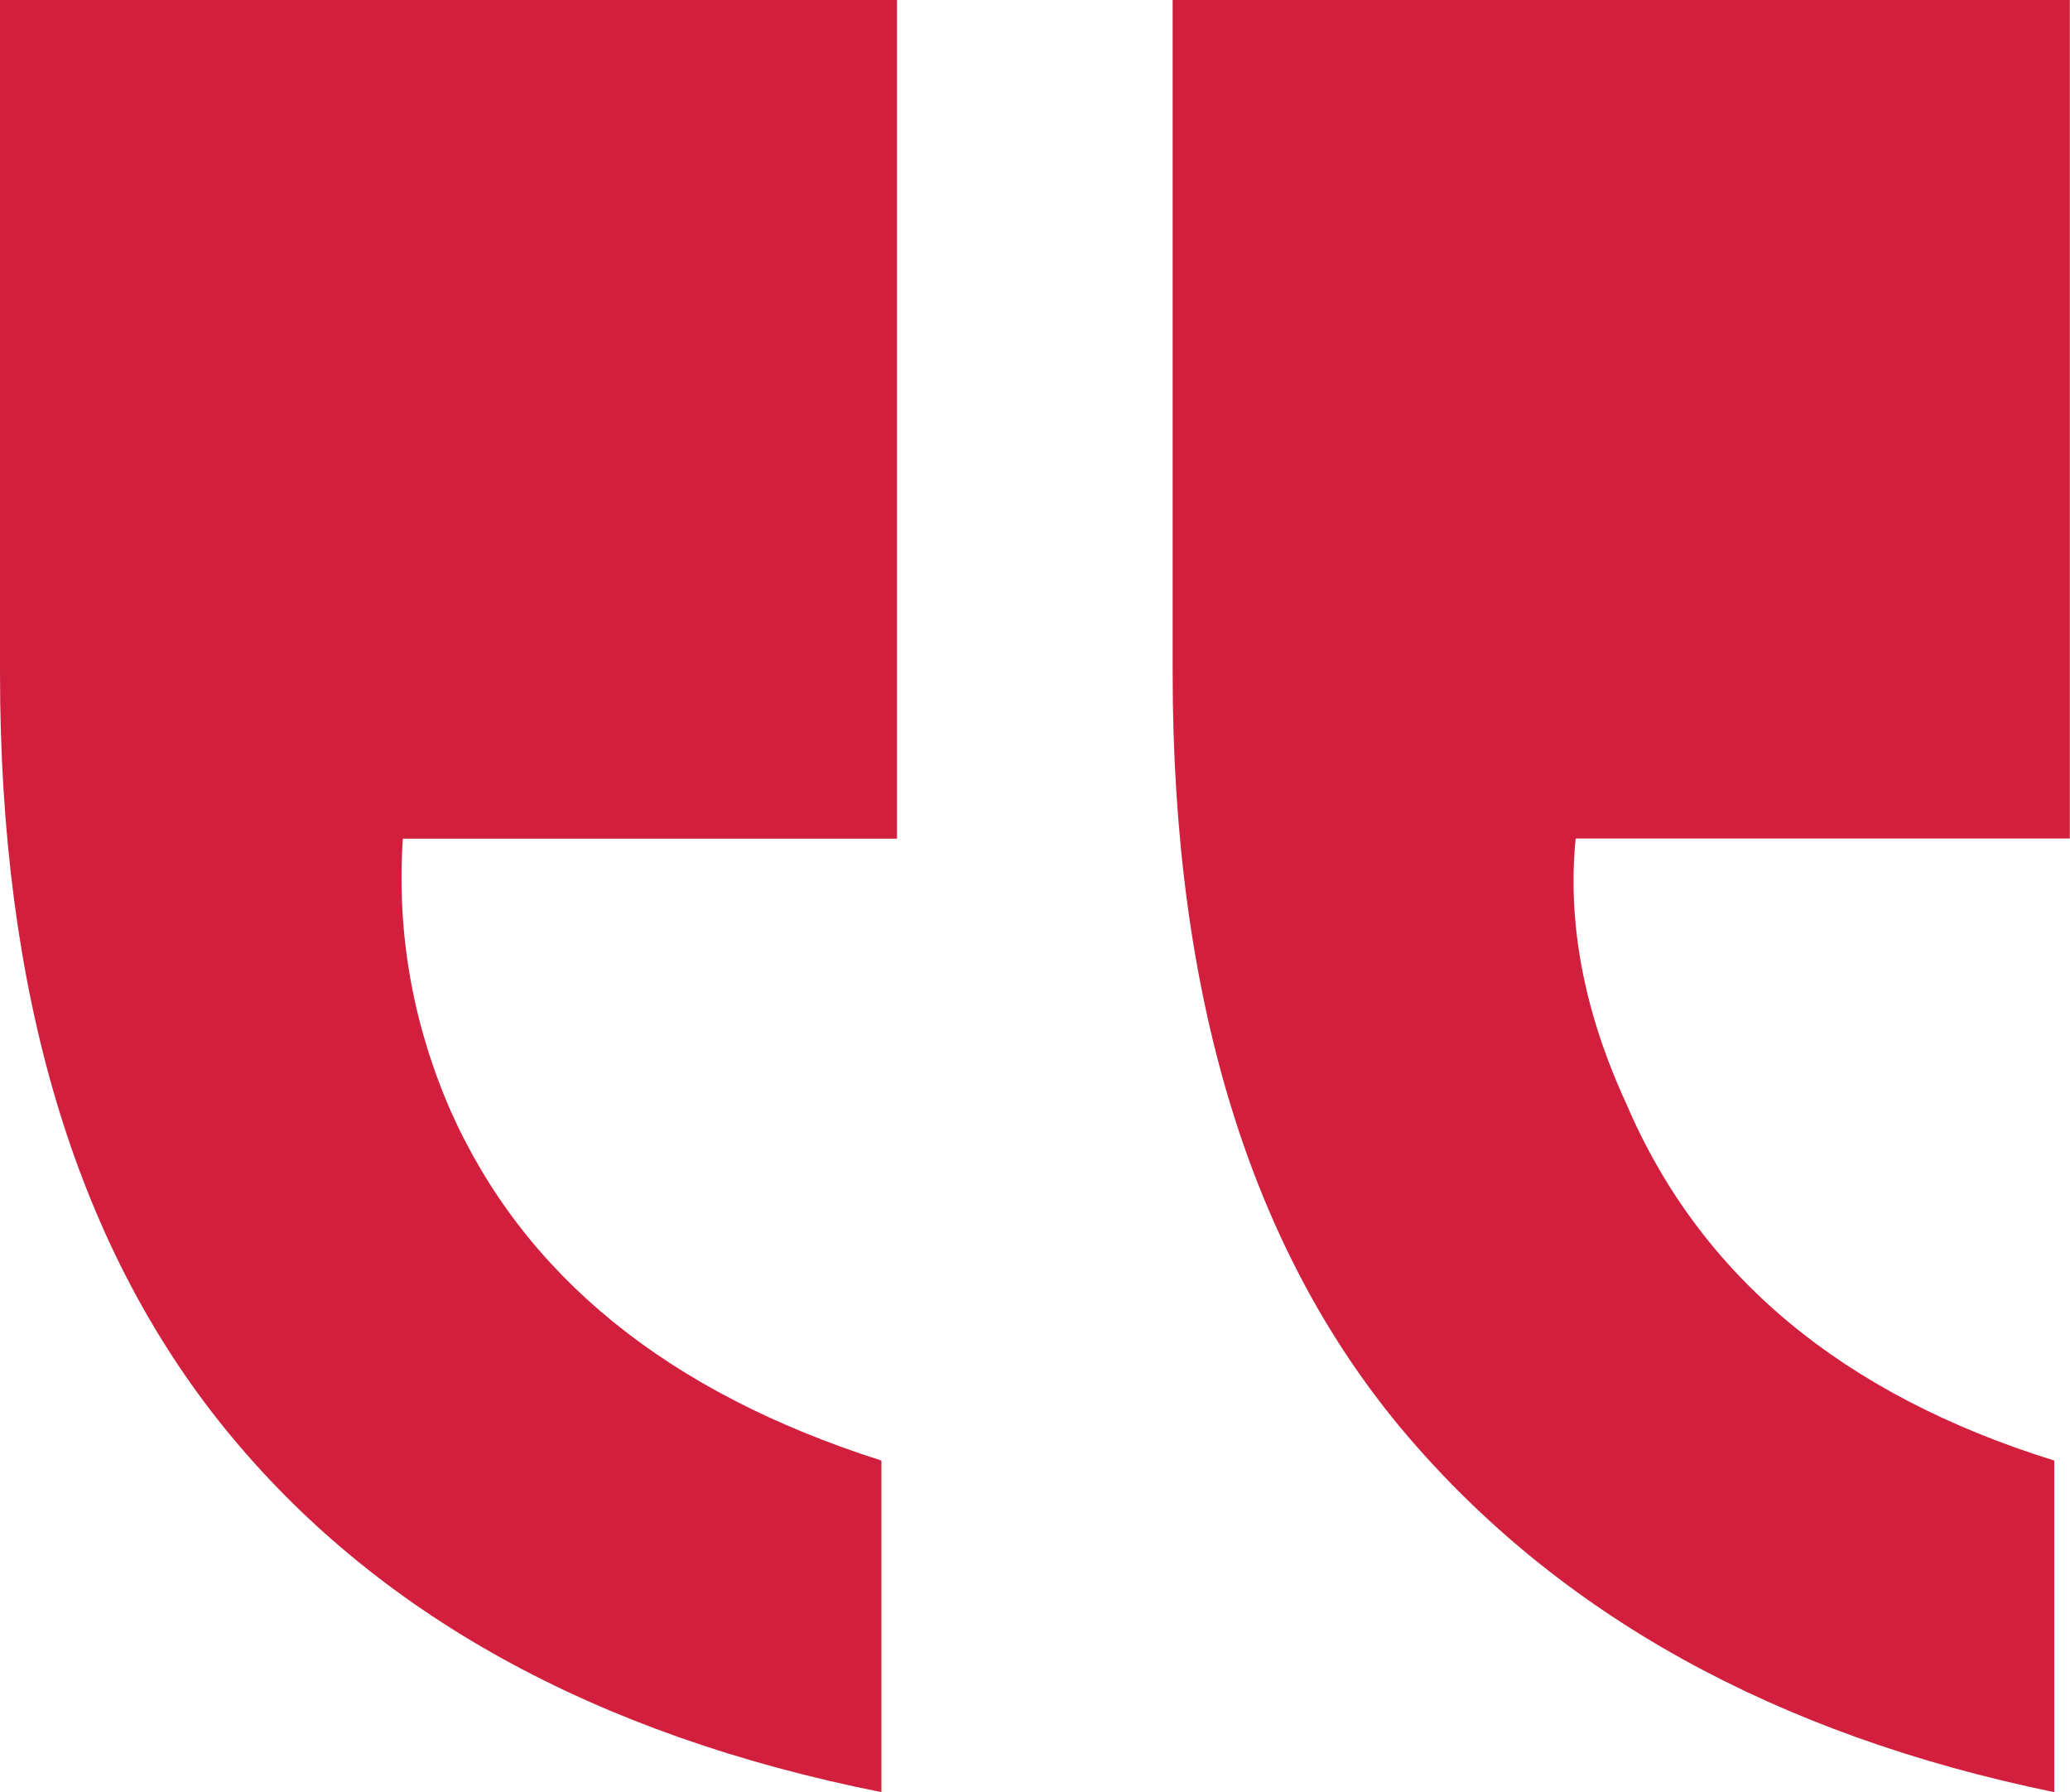 <svg xmlns="http://www.w3.org/2000/svg" width="67" height="58" viewBox="0 0 67 58" fill="none"><path d="M-5.07052e-06 0L-3.16671e-06 21.777C-2.26419e-06 32.101 2.426 40.249 7.285 46.24C12.143 52.219 19.221 56.143 28.529 58L28.529 47.268C21.6 45.062 16.949 41.283 14.57 35.916C13.348 33.092 12.838 30.172 13.039 27.143L29.033 27.143L29.033 -2.53814e-06L-5.07052e-06 0ZM66.49 47.268C59.626 45.135 55.011 41.283 52.632 35.706C51.273 32.75 50.727 29.889 51 27.137L66.994 27.137L66.994 -0.006L37.955 -0.006L37.955 21.771C37.955 32.227 40.453 40.417 45.442 46.336C50.443 52.255 57.461 56.143 66.49 58L66.49 47.268Z" fill="#D11F3D"></path></svg>